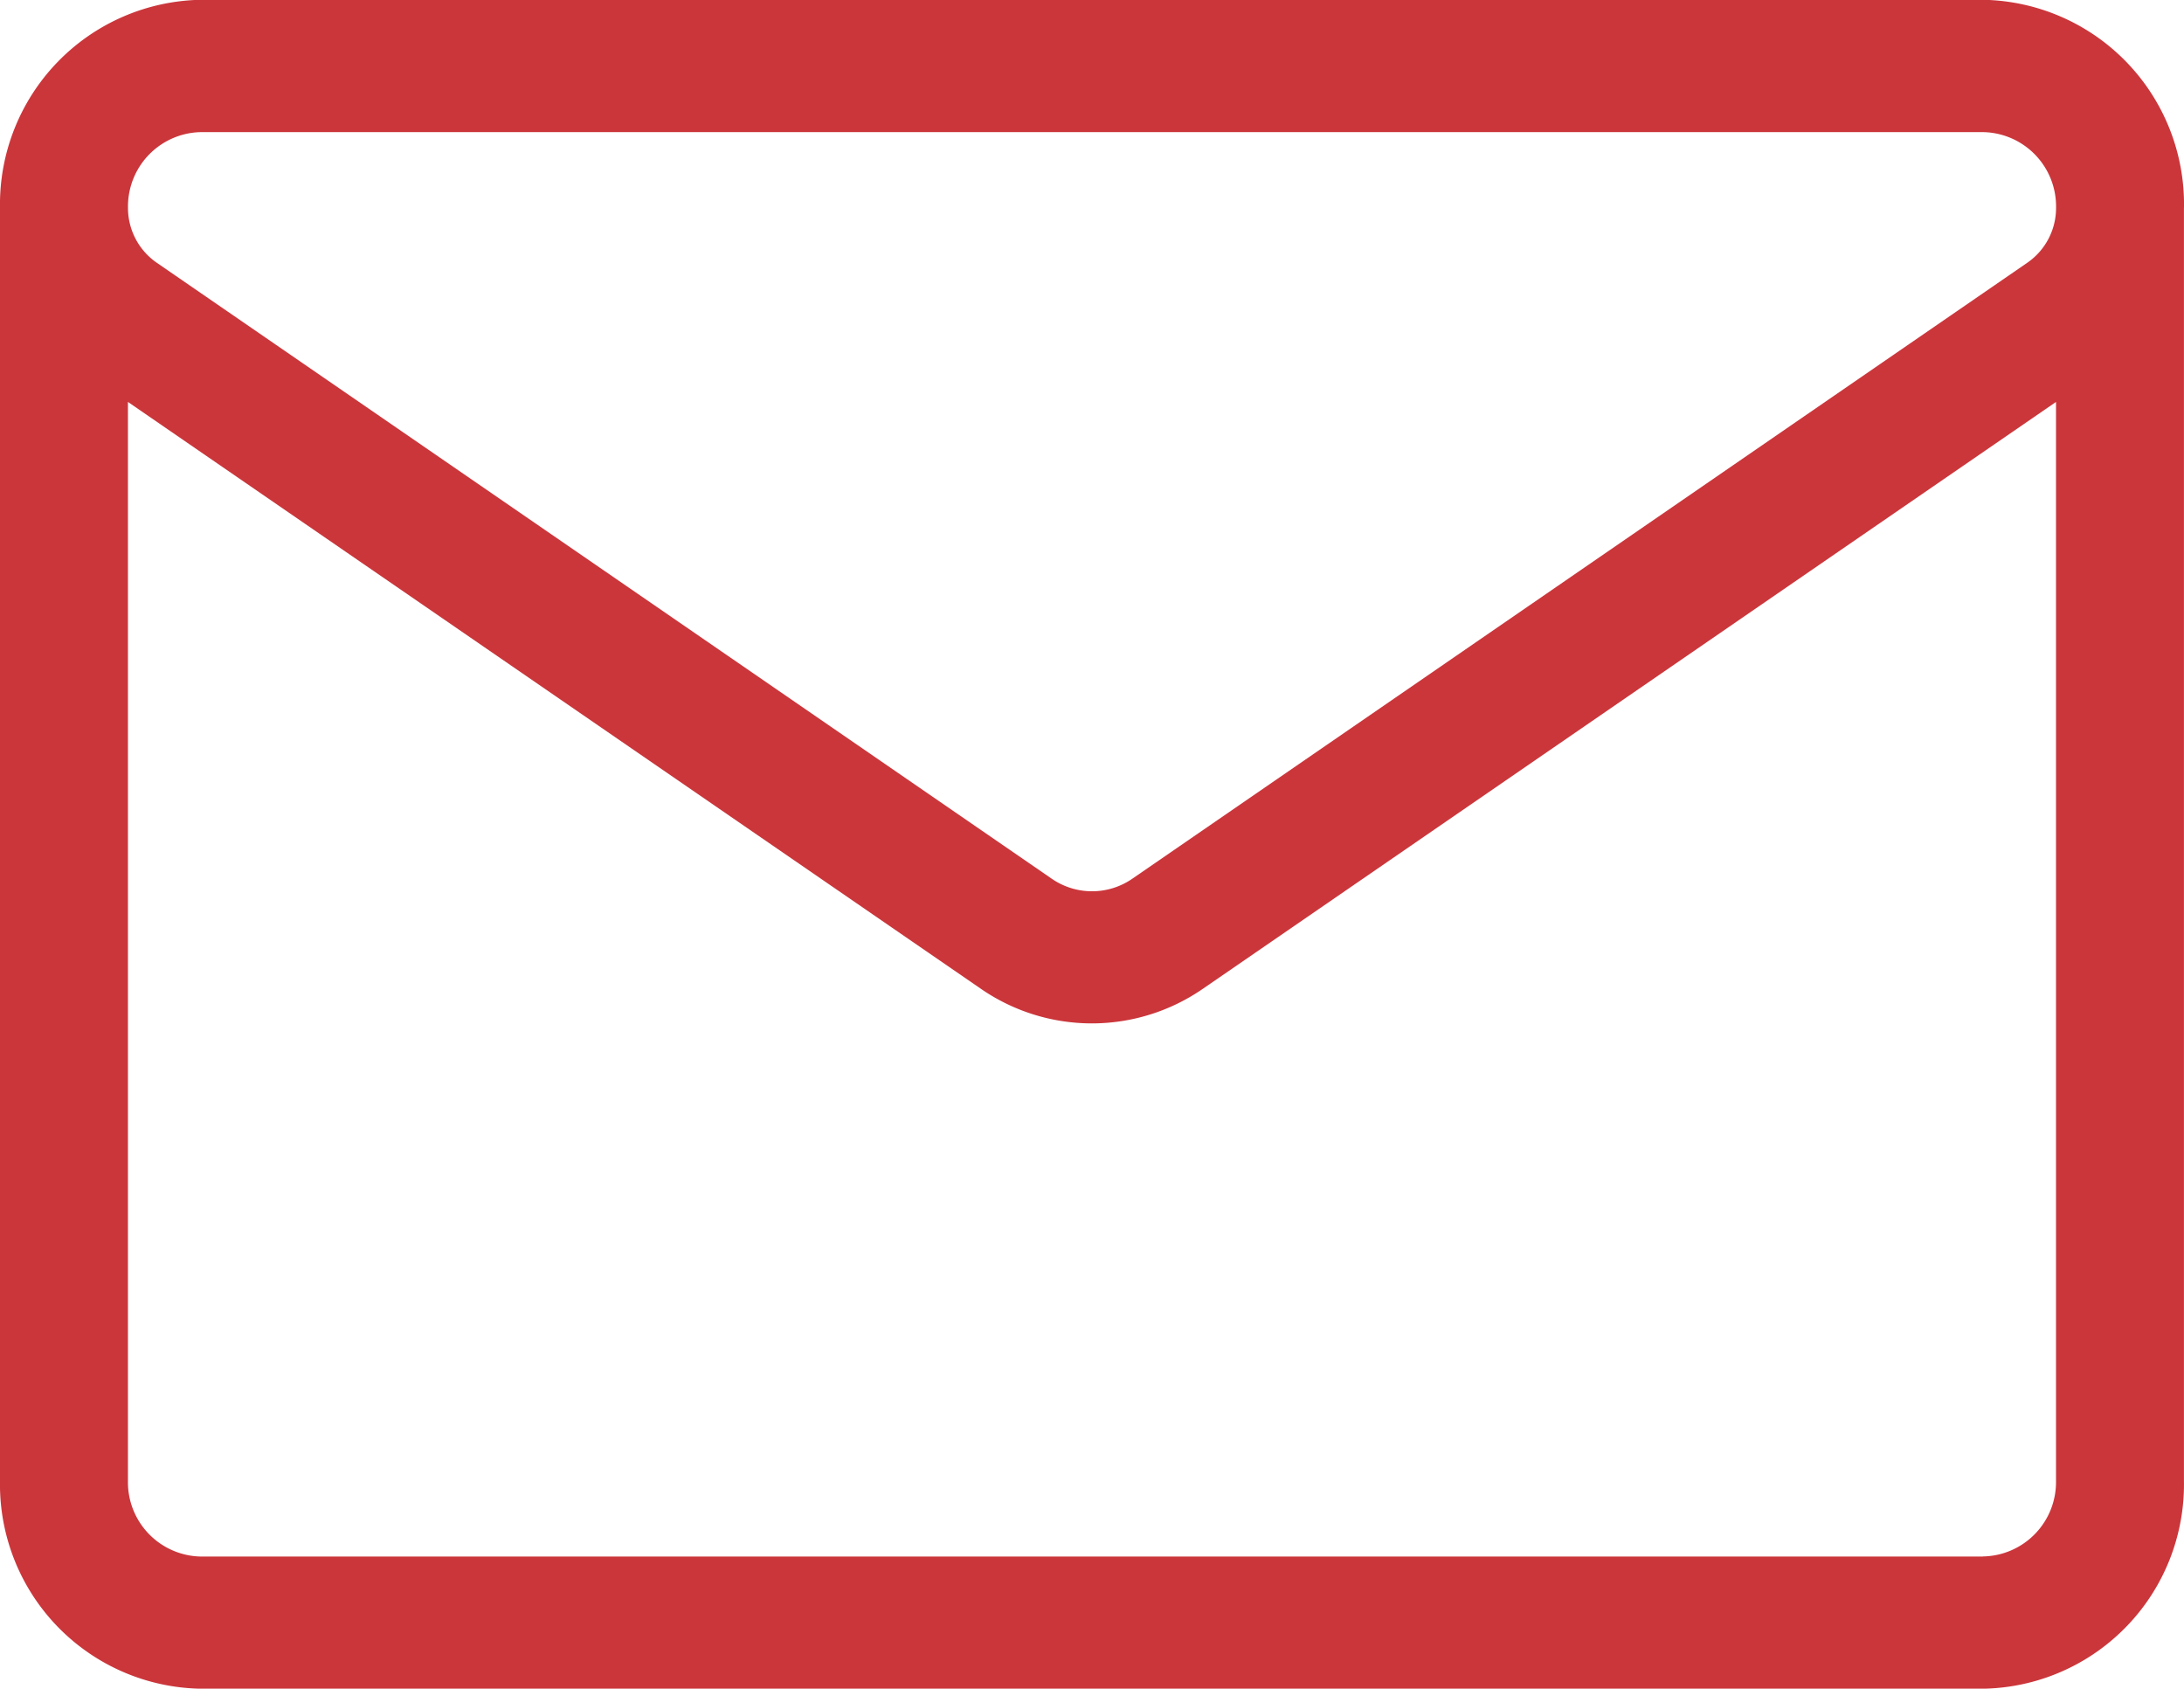 <svg xmlns="http://www.w3.org/2000/svg" width="43.119" height="33.333" viewBox="0 0 43.119 33.333">
  <g id="email_6_" data-name="email (6)" transform="translate(0)">
    <path id="email_6_2" data-name="email (6)" d="M43.119,68.362a4.038,4.038,0,0,0-3.968-4.1H3.968A4.038,4.038,0,0,0,0,68.362H0V93.5a4.033,4.033,0,0,0,3.969,4.1h35.18a4.034,4.034,0,0,0,3.969-4.1V68.363h0ZM3.968,66.874H39.151a1.467,1.467,0,0,1,1.442,1.49,1.313,1.313,0,0,1-.563,1.085L22.36,81.608a1.4,1.4,0,0,1-1.6,0L3.09,69.449h0a1.314,1.314,0,0,1-.563-1.087,1.467,1.467,0,0,1,1.442-1.488ZM39.149,94.991H3.969A1.467,1.467,0,0,1,2.526,93.5V72.2L19.357,83.778a3.857,3.857,0,0,0,4.4,0L40.592,72.2V93.5a1.467,1.467,0,0,1-1.443,1.489Z" transform="translate(0 -64.266)" fill="#cb363b"/>
  </g>
</svg>
